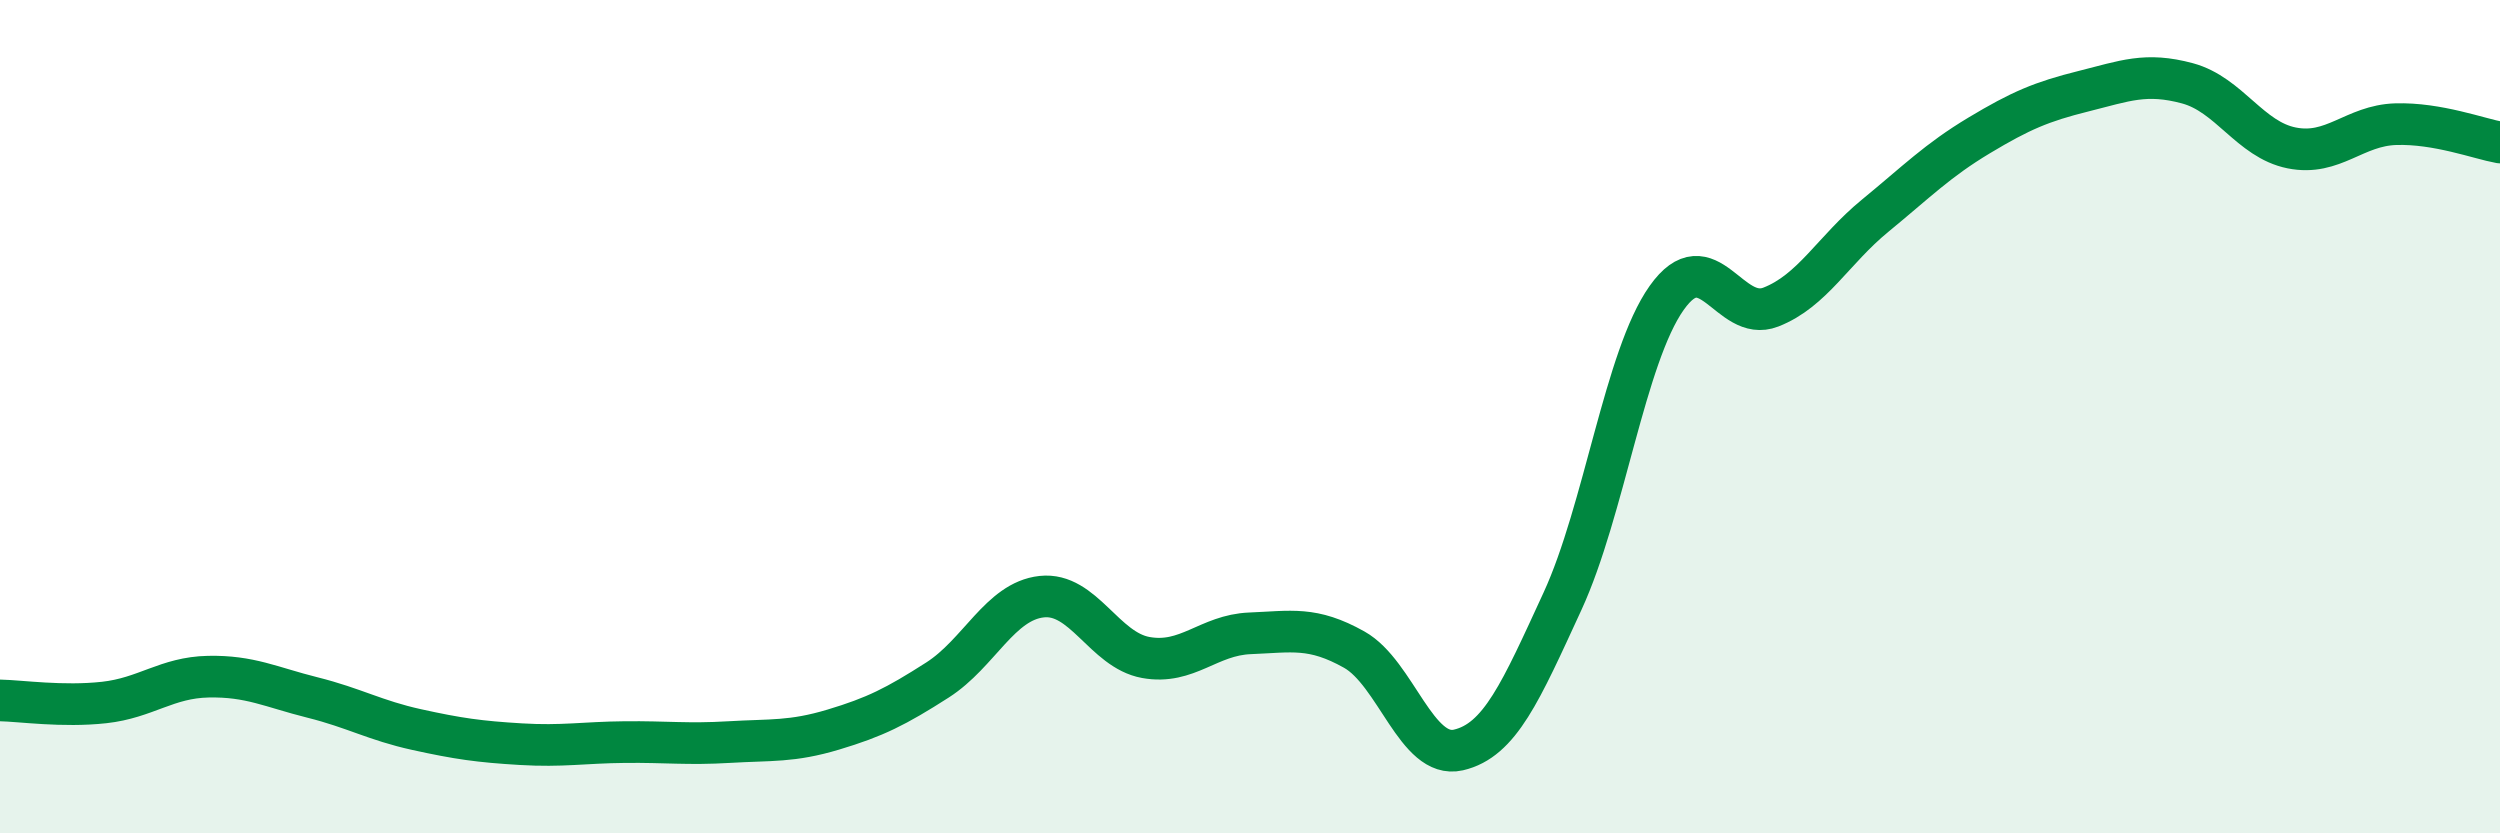 
    <svg width="60" height="20" viewBox="0 0 60 20" xmlns="http://www.w3.org/2000/svg">
      <path
        d="M 0,16.81 C 0.5,16.82 1.5,16.97 2.5,16.86 C 3.5,16.75 4,16.26 5,16.24 C 6,16.22 6.5,16.49 7.5,16.74 C 8.5,16.99 9,17.29 10,17.51 C 11,17.73 11.5,17.8 12.5,17.86 C 13.5,17.92 14,17.82 15,17.81 C 16,17.8 16.5,17.87 17.5,17.81 C 18.5,17.75 19,17.81 20,17.51 C 21,17.21 21.5,16.96 22.5,16.32 C 23.5,15.68 24,14.43 25,14.32 C 26,14.21 26.5,15.6 27.5,15.78 C 28.5,15.96 29,15.24 30,15.2 C 31,15.16 31.5,15.03 32.5,15.59 C 33.5,16.15 34,18.23 35,18 C 36,17.77 36.5,16.6 37.5,14.43 C 38.5,12.26 39,8.56 40,7.15 C 41,5.74 41.5,7.76 42.5,7.37 C 43.5,6.98 44,6 45,5.18 C 46,4.36 46.5,3.85 47.5,3.25 C 48.5,2.65 49,2.44 50,2.19 C 51,1.94 51.5,1.73 52.5,2 C 53.5,2.27 54,3.35 55,3.55 C 56,3.75 56.5,3.01 57.5,2.98 C 58.5,2.95 59.5,3.33 60,3.42L60 20L0 20Z"
        fill="#008740"
        opacity="0.1"
        stroke-linecap="round"
        stroke-linejoin="round"
      />
      <path
        d="M 0,16.81 C 0.5,16.82 1.5,16.97 2.5,16.86 C 3.5,16.75 4,16.26 5,16.24 C 6,16.22 6.5,16.49 7.5,16.74 C 8.5,16.99 9,17.29 10,17.51 C 11,17.73 11.5,17.8 12.5,17.86 C 13.5,17.92 14,17.82 15,17.81 C 16,17.8 16.5,17.87 17.5,17.81 C 18.5,17.75 19,17.81 20,17.51 C 21,17.21 21.5,16.96 22.5,16.32 C 23.5,15.68 24,14.43 25,14.32 C 26,14.21 26.5,15.6 27.5,15.78 C 28.5,15.96 29,15.24 30,15.2 C 31,15.16 31.5,15.03 32.5,15.59 C 33.5,16.15 34,18.23 35,18 C 36,17.77 36.5,16.6 37.5,14.43 C 38.5,12.26 39,8.56 40,7.15 C 41,5.74 41.5,7.76 42.5,7.37 C 43.5,6.98 44,6 45,5.18 C 46,4.36 46.5,3.85 47.5,3.25 C 48.5,2.65 49,2.44 50,2.19 C 51,1.94 51.5,1.73 52.5,2 C 53.5,2.27 54,3.35 55,3.55 C 56,3.75 56.5,3.01 57.5,2.98 C 58.5,2.95 59.5,3.33 60,3.42"
        stroke="#008740"
        stroke-width="1"
        fill="none"
        stroke-linecap="round"
        stroke-linejoin="round"
      />
    </svg>
  